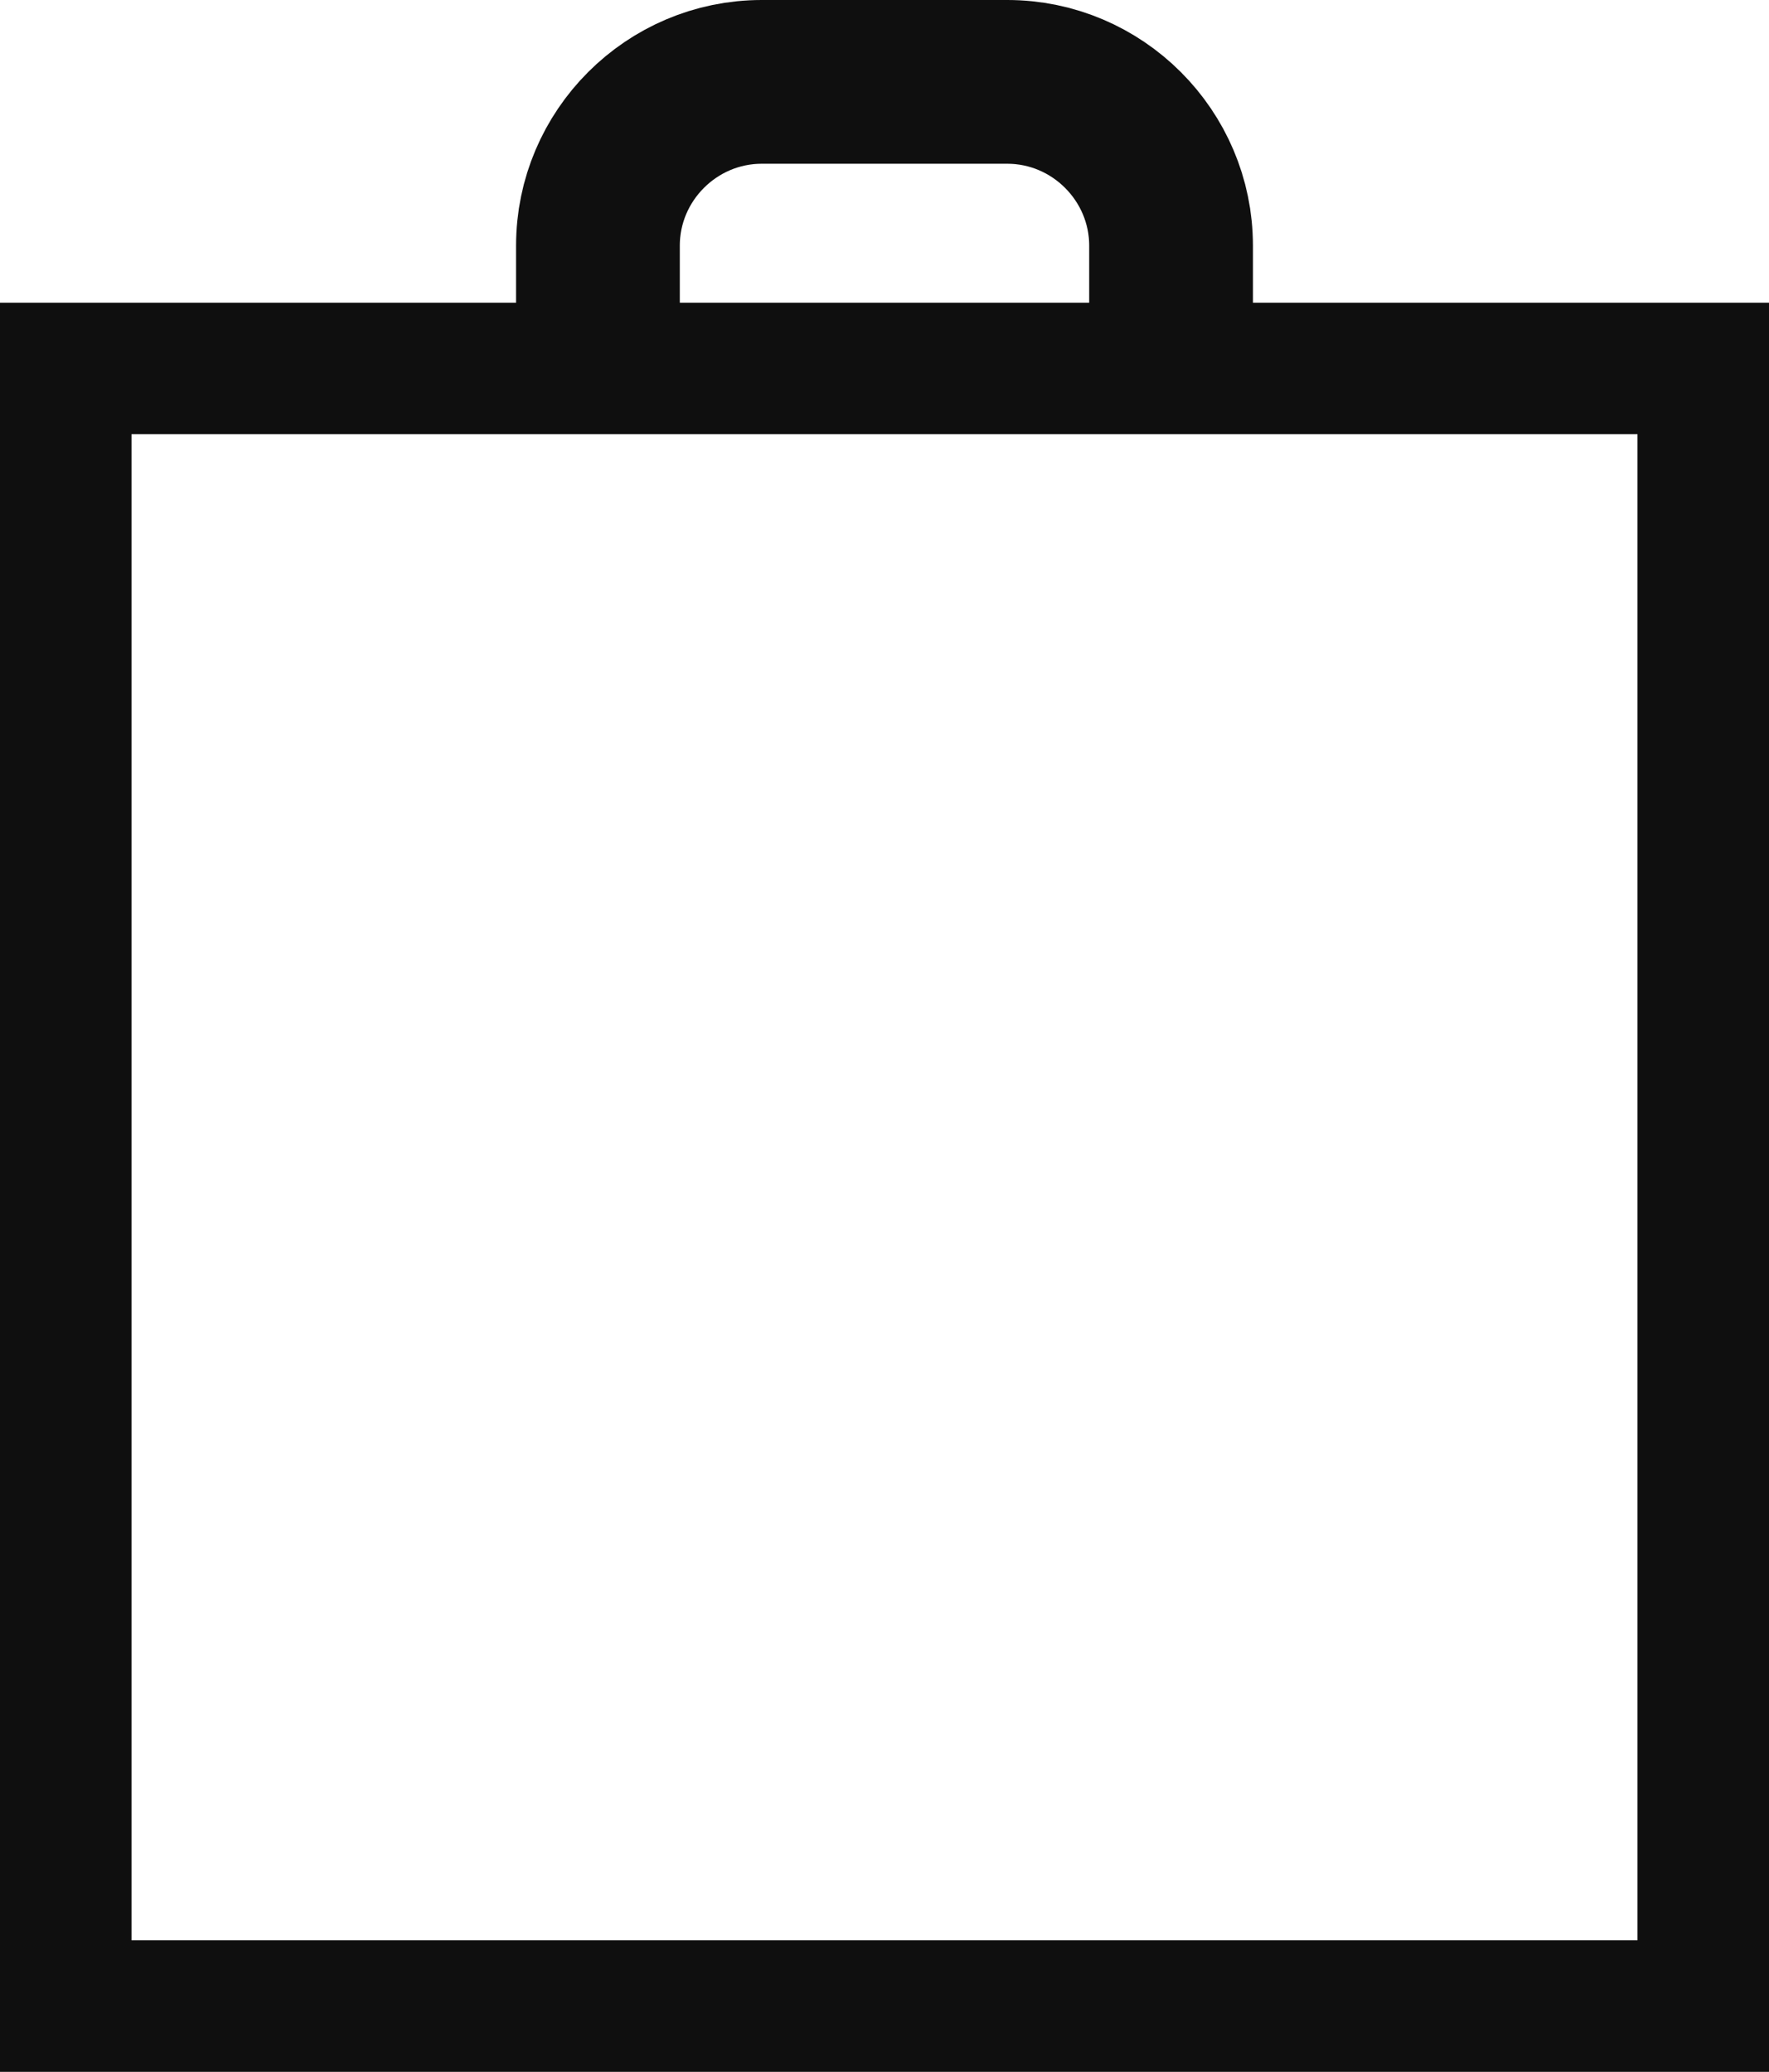 <?xml version="1.0" encoding="utf-8"?>
<!-- Generator: Adobe Illustrator 17.0.0, SVG Export Plug-In . SVG Version: 6.00 Build 0)  -->
<!DOCTYPE svg PUBLIC "-//W3C//DTD SVG 1.1//EN" "http://www.w3.org/Graphics/SVG/1.1/DTD/svg11.dtd">
<svg version="1.1" id="Layer_1" xmlns="http://www.w3.org/2000/svg" xmlns:xlink="http://www.w3.org/1999/xlink" x="0px" y="0px"
	 width="21.606px" height="25.303px" viewBox="0 0 21.606 25.303" enable-background="new 0 0 21.606 25.303" xml:space="preserve">
<rect x="0.803" y="4.5" fill="none" stroke="#0F0F0F" stroke-width="1.606" stroke-miterlimit="10" width="20" height="20"/>
<path fill="none" stroke="#0F0F0F" stroke-width="2" stroke-miterlimit="10" d="M14.303,4.5V3c0-1.1-0.9-2-2-2h-3c-1.1,0-2,0.9-2,2
	v1.5"/>
</svg>
